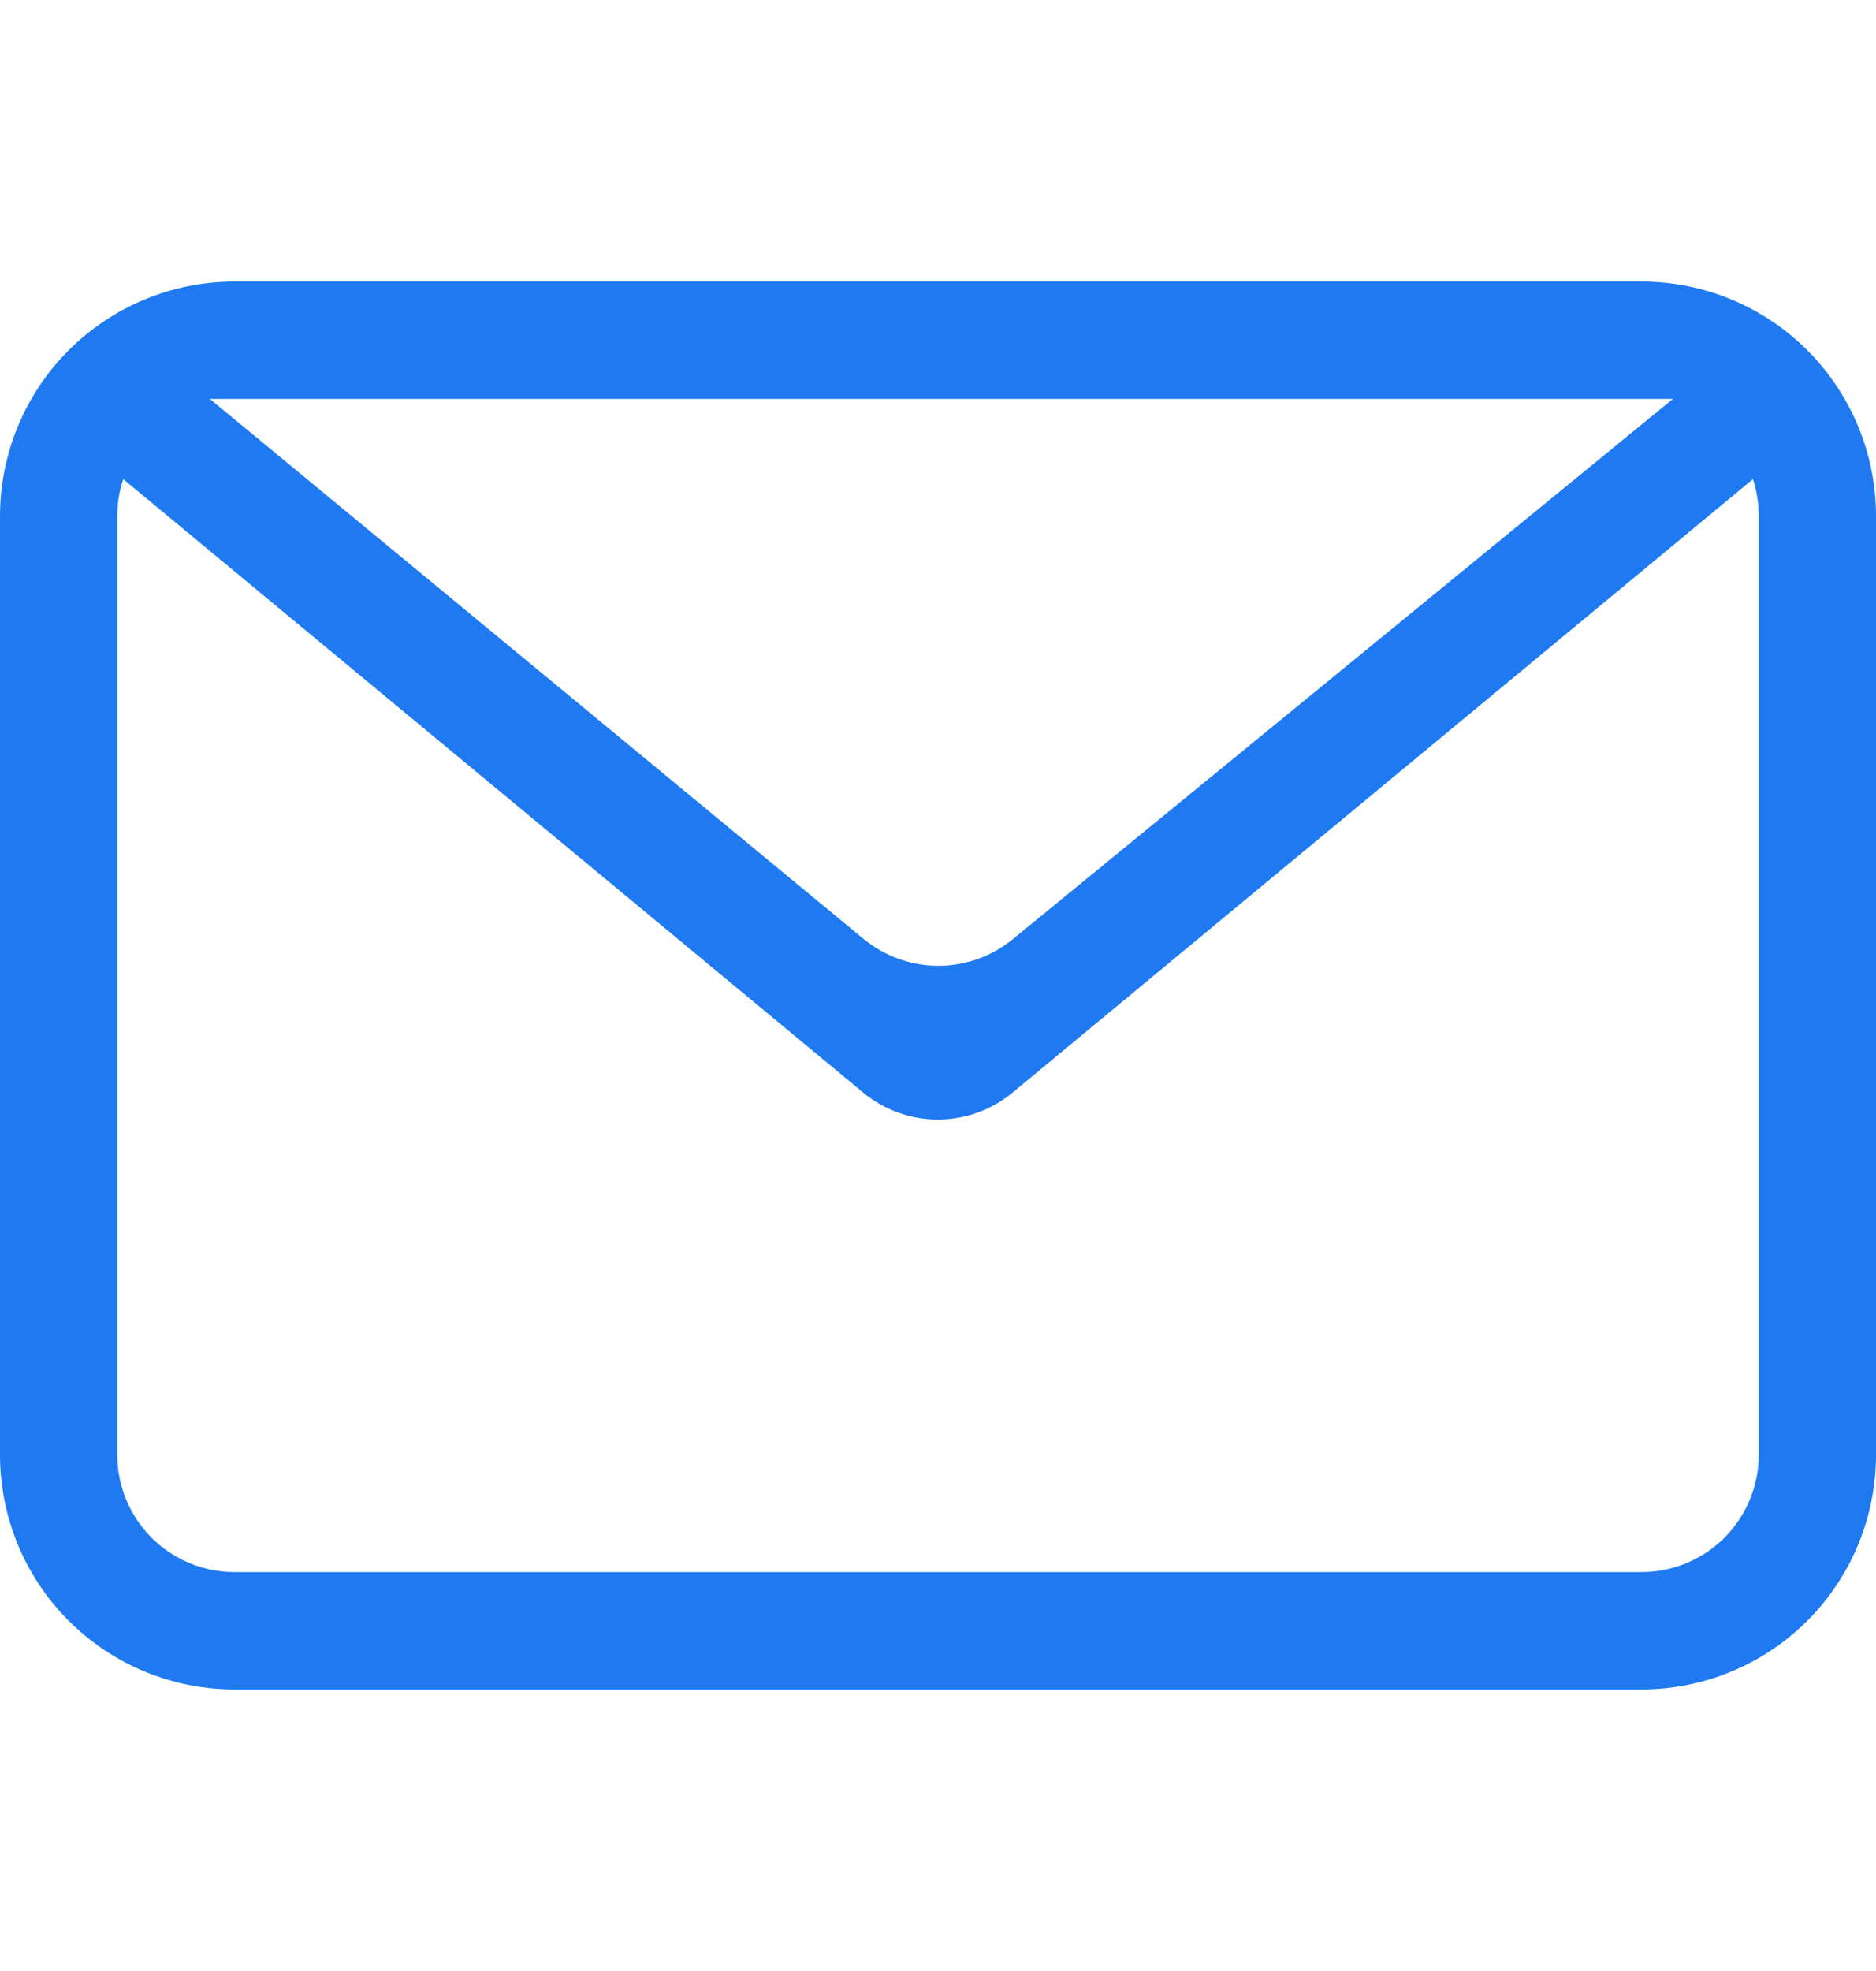 <svg width="20" height="21" viewBox="0 0 20 21" fill="none" xmlns="http://www.w3.org/2000/svg">
<path fill-rule="evenodd" clip-rule="evenodd" d="M18.688 5.105L10.796 11.64C10.572 11.826 10.29 11.928 9.999 11.928C9.708 11.928 9.425 11.826 9.201 11.64L1.314 5.105C1.271 5.232 1.25 5.366 1.25 5.5V15.5C1.25 15.832 1.382 16.149 1.616 16.384C1.851 16.618 2.168 16.75 2.5 16.75H17.5C17.831 16.75 18.149 16.618 18.384 16.384C18.618 16.149 18.75 15.832 18.75 15.5V5.5C18.75 5.366 18.729 5.232 18.688 5.105ZM2.5 3H17.5C18.163 3 18.799 3.263 19.268 3.732C19.737 4.201 20 4.837 20 5.5V15.5C20 16.163 19.737 16.799 19.268 17.268C18.799 17.737 18.163 18 17.5 18H2.5C1.837 18 1.201 17.737 0.732 17.268C0.263 16.799 0 16.163 0 15.5V5.5C0 4.837 0.263 4.201 0.732 3.732C1.201 3.263 1.837 3 2.5 3ZM2.237 4.25L9.207 10.004C9.431 10.188 9.711 10.289 10.001 10.29C10.29 10.291 10.571 10.191 10.795 10.008L17.835 4.25H2.237Z" fill="#1F7AF2"/>
</svg>
